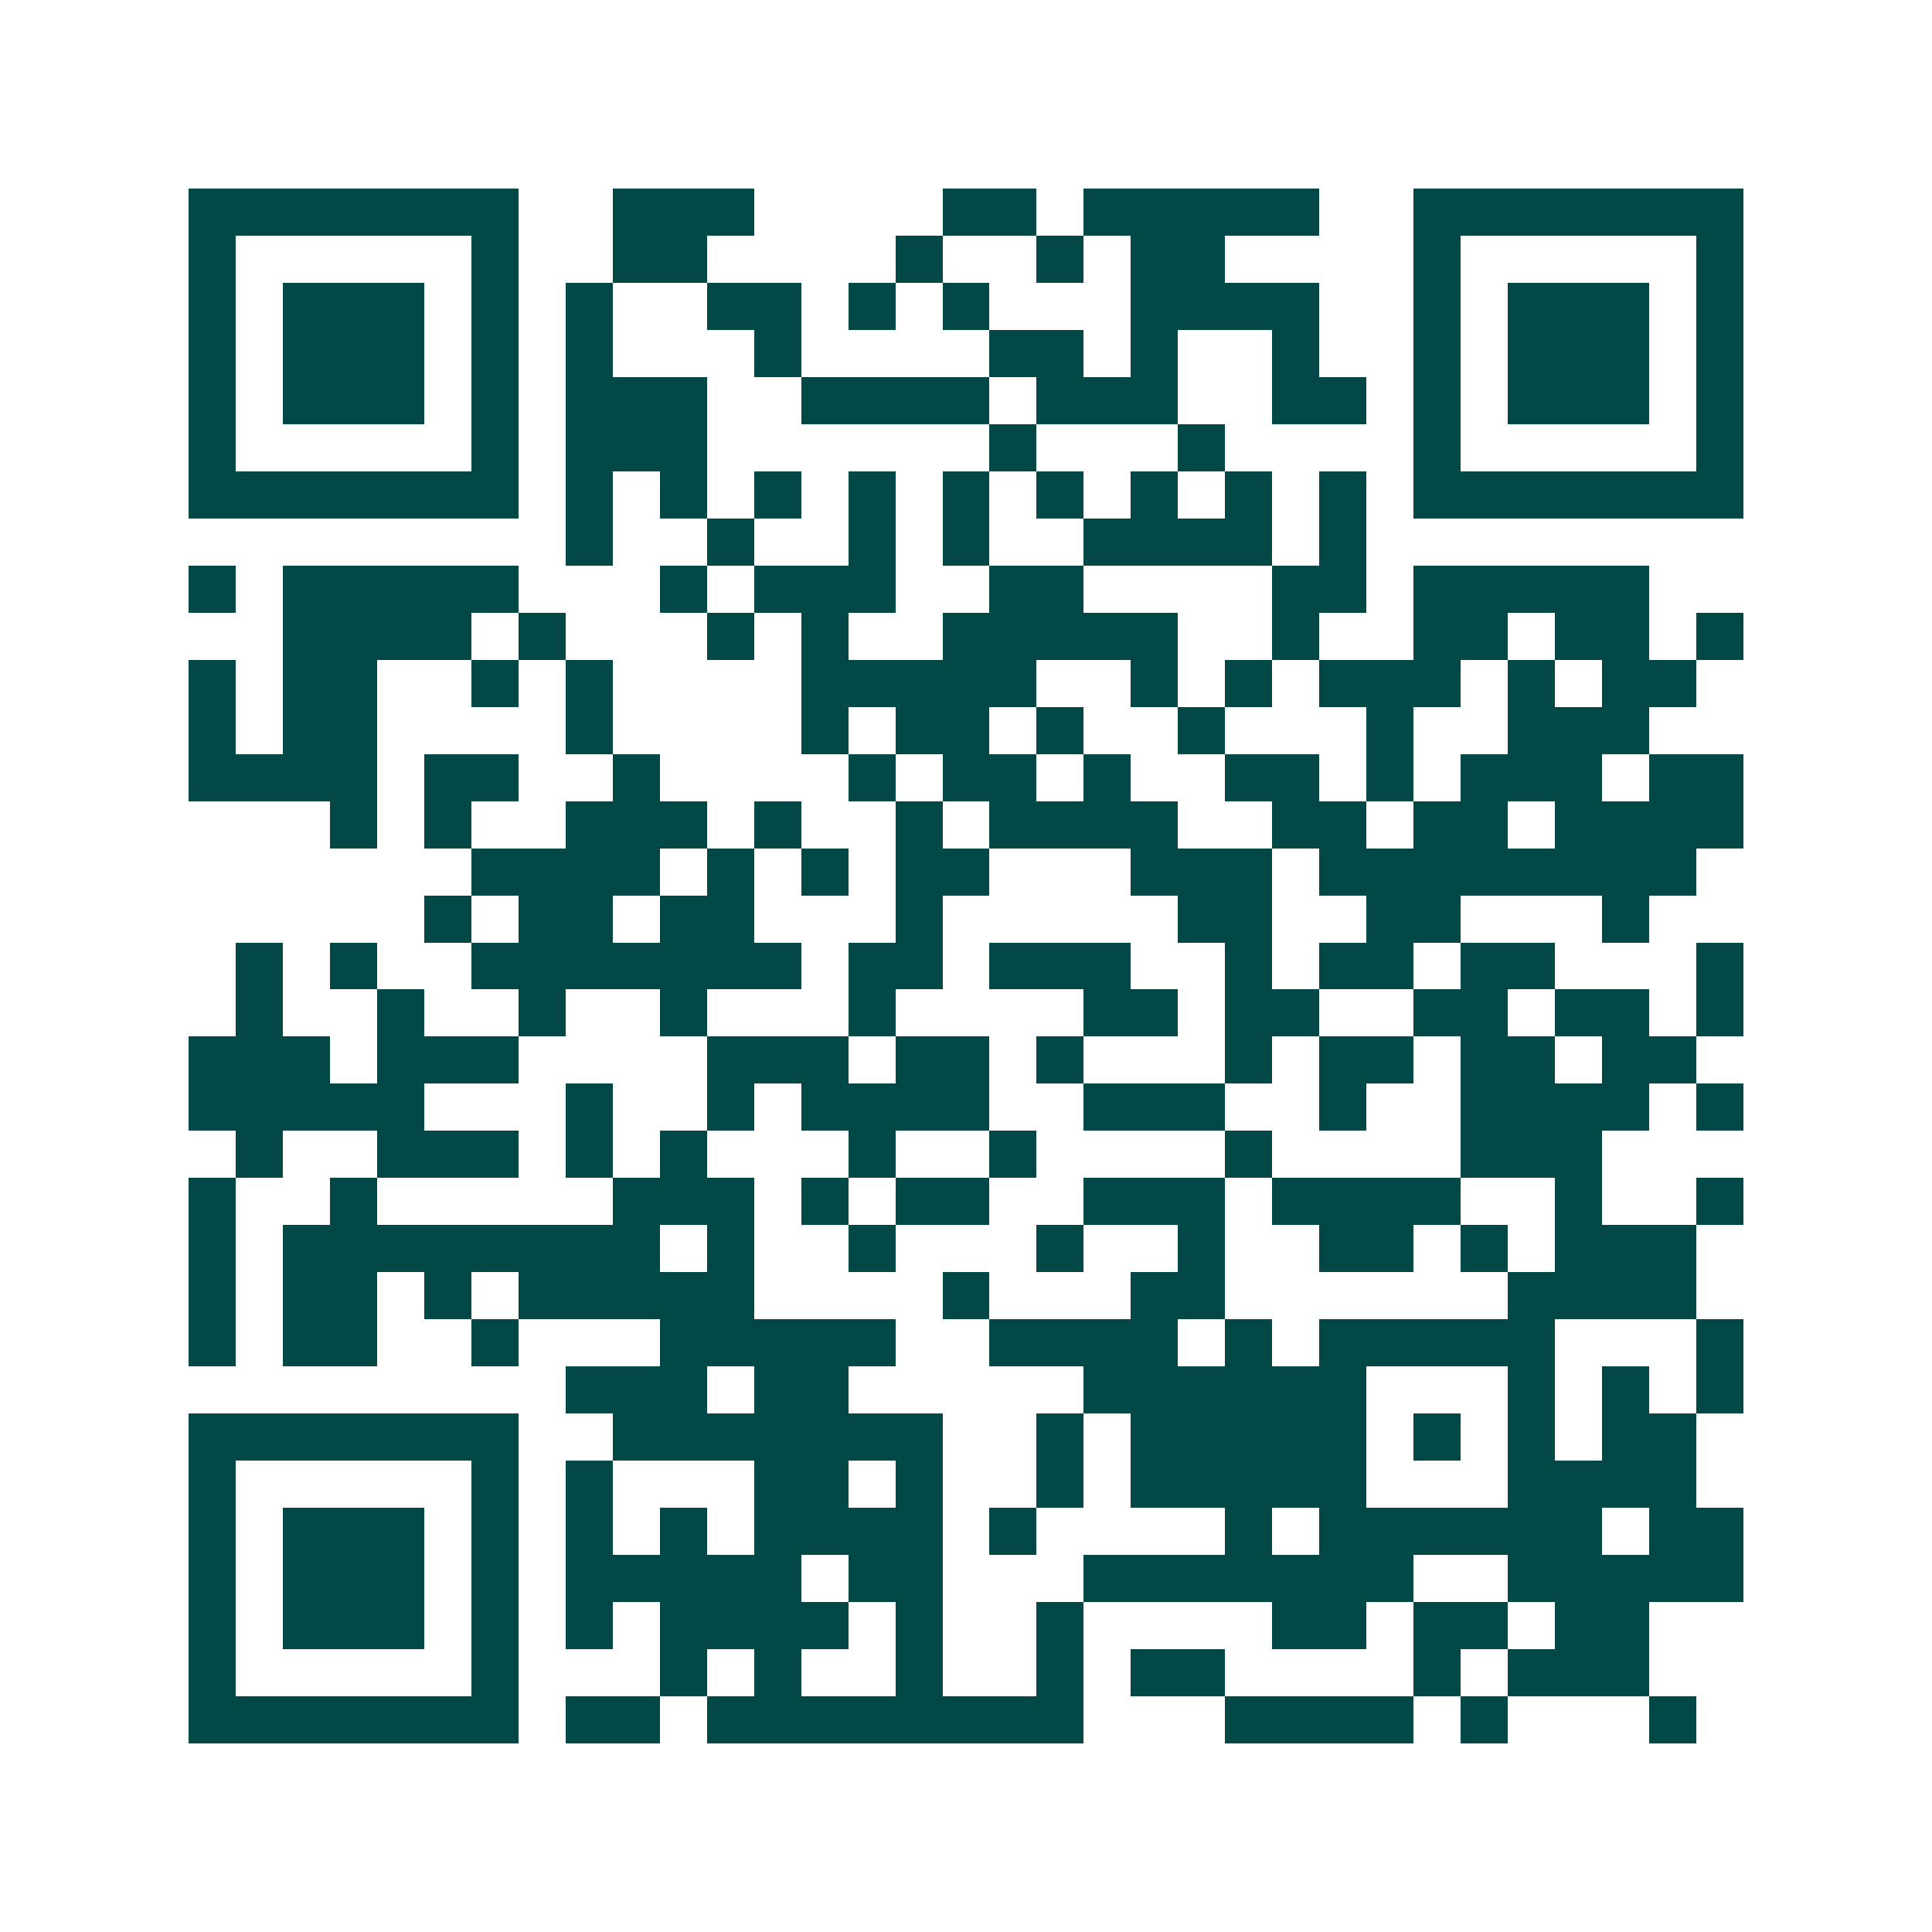 <svg xmlns="http://www.w3.org/2000/svg" width="200" height="200" viewBox="0 0 41 41" shape-rendering="crispEdges"><path fill="#ffffff" d="M0 0h41v41H0z"/><path stroke="#014847" d="M4 4.5h7m2 0h3m4 0h2m1 0h5m2 0h7M4 5.5h1m5 0h1m2 0h2m4 0h1m2 0h1m1 0h2m4 0h1m5 0h1M4 6.5h1m1 0h3m1 0h1m1 0h1m2 0h2m1 0h1m1 0h1m3 0h4m2 0h1m1 0h3m1 0h1M4 7.5h1m1 0h3m1 0h1m1 0h1m3 0h1m4 0h2m1 0h1m2 0h1m2 0h1m1 0h3m1 0h1M4 8.5h1m1 0h3m1 0h1m1 0h3m2 0h4m1 0h3m2 0h2m1 0h1m1 0h3m1 0h1M4 9.5h1m5 0h1m1 0h3m6 0h1m3 0h1m4 0h1m5 0h1M4 10.5h7m1 0h1m1 0h1m1 0h1m1 0h1m1 0h1m1 0h1m1 0h1m1 0h1m1 0h1m1 0h7M12 11.5h1m2 0h1m2 0h1m1 0h1m2 0h4m1 0h1M4 12.5h1m1 0h5m3 0h1m1 0h3m2 0h2m4 0h2m1 0h5M6 13.5h4m1 0h1m3 0h1m1 0h1m2 0h5m2 0h1m2 0h2m1 0h2m1 0h1M4 14.5h1m1 0h2m2 0h1m1 0h1m4 0h5m2 0h1m1 0h1m1 0h3m1 0h1m1 0h2M4 15.5h1m1 0h2m4 0h1m4 0h1m1 0h2m1 0h1m2 0h1m3 0h1m2 0h3M4 16.5h4m1 0h2m2 0h1m4 0h1m1 0h2m1 0h1m2 0h2m1 0h1m1 0h3m1 0h2M7 17.5h1m1 0h1m2 0h3m1 0h1m2 0h1m1 0h4m2 0h2m1 0h2m1 0h4M10 18.5h4m1 0h1m1 0h1m1 0h2m3 0h3m1 0h8M9 19.5h1m1 0h2m1 0h2m3 0h1m5 0h2m2 0h2m3 0h1M5 20.5h1m1 0h1m2 0h7m1 0h2m1 0h3m2 0h1m1 0h2m1 0h2m3 0h1M5 21.5h1m2 0h1m2 0h1m2 0h1m3 0h1m4 0h2m1 0h2m2 0h2m1 0h2m1 0h1M4 22.5h3m1 0h3m4 0h3m1 0h2m1 0h1m3 0h1m1 0h2m1 0h2m1 0h2M4 23.5h5m3 0h1m2 0h1m1 0h4m2 0h3m2 0h1m2 0h4m1 0h1M5 24.5h1m2 0h3m1 0h1m1 0h1m3 0h1m2 0h1m4 0h1m4 0h3M4 25.5h1m2 0h1m5 0h3m1 0h1m1 0h2m2 0h3m1 0h4m2 0h1m2 0h1M4 26.5h1m1 0h8m1 0h1m2 0h1m3 0h1m2 0h1m2 0h2m1 0h1m1 0h3M4 27.5h1m1 0h2m1 0h1m1 0h5m4 0h1m3 0h2m6 0h4M4 28.5h1m1 0h2m2 0h1m3 0h5m2 0h4m1 0h1m1 0h5m3 0h1M12 29.5h3m1 0h2m5 0h6m3 0h1m1 0h1m1 0h1M4 30.5h7m2 0h7m2 0h1m1 0h5m1 0h1m1 0h1m1 0h2M4 31.5h1m5 0h1m1 0h1m3 0h2m1 0h1m2 0h1m1 0h5m3 0h4M4 32.5h1m1 0h3m1 0h1m1 0h1m1 0h1m1 0h4m1 0h1m4 0h1m1 0h6m1 0h2M4 33.5h1m1 0h3m1 0h1m1 0h5m1 0h2m3 0h7m2 0h5M4 34.5h1m1 0h3m1 0h1m1 0h1m1 0h4m1 0h1m2 0h1m4 0h2m1 0h2m1 0h2M4 35.5h1m5 0h1m3 0h1m1 0h1m2 0h1m2 0h1m1 0h2m4 0h1m1 0h3M4 36.5h7m1 0h2m1 0h8m3 0h4m1 0h1m3 0h1"/></svg>
